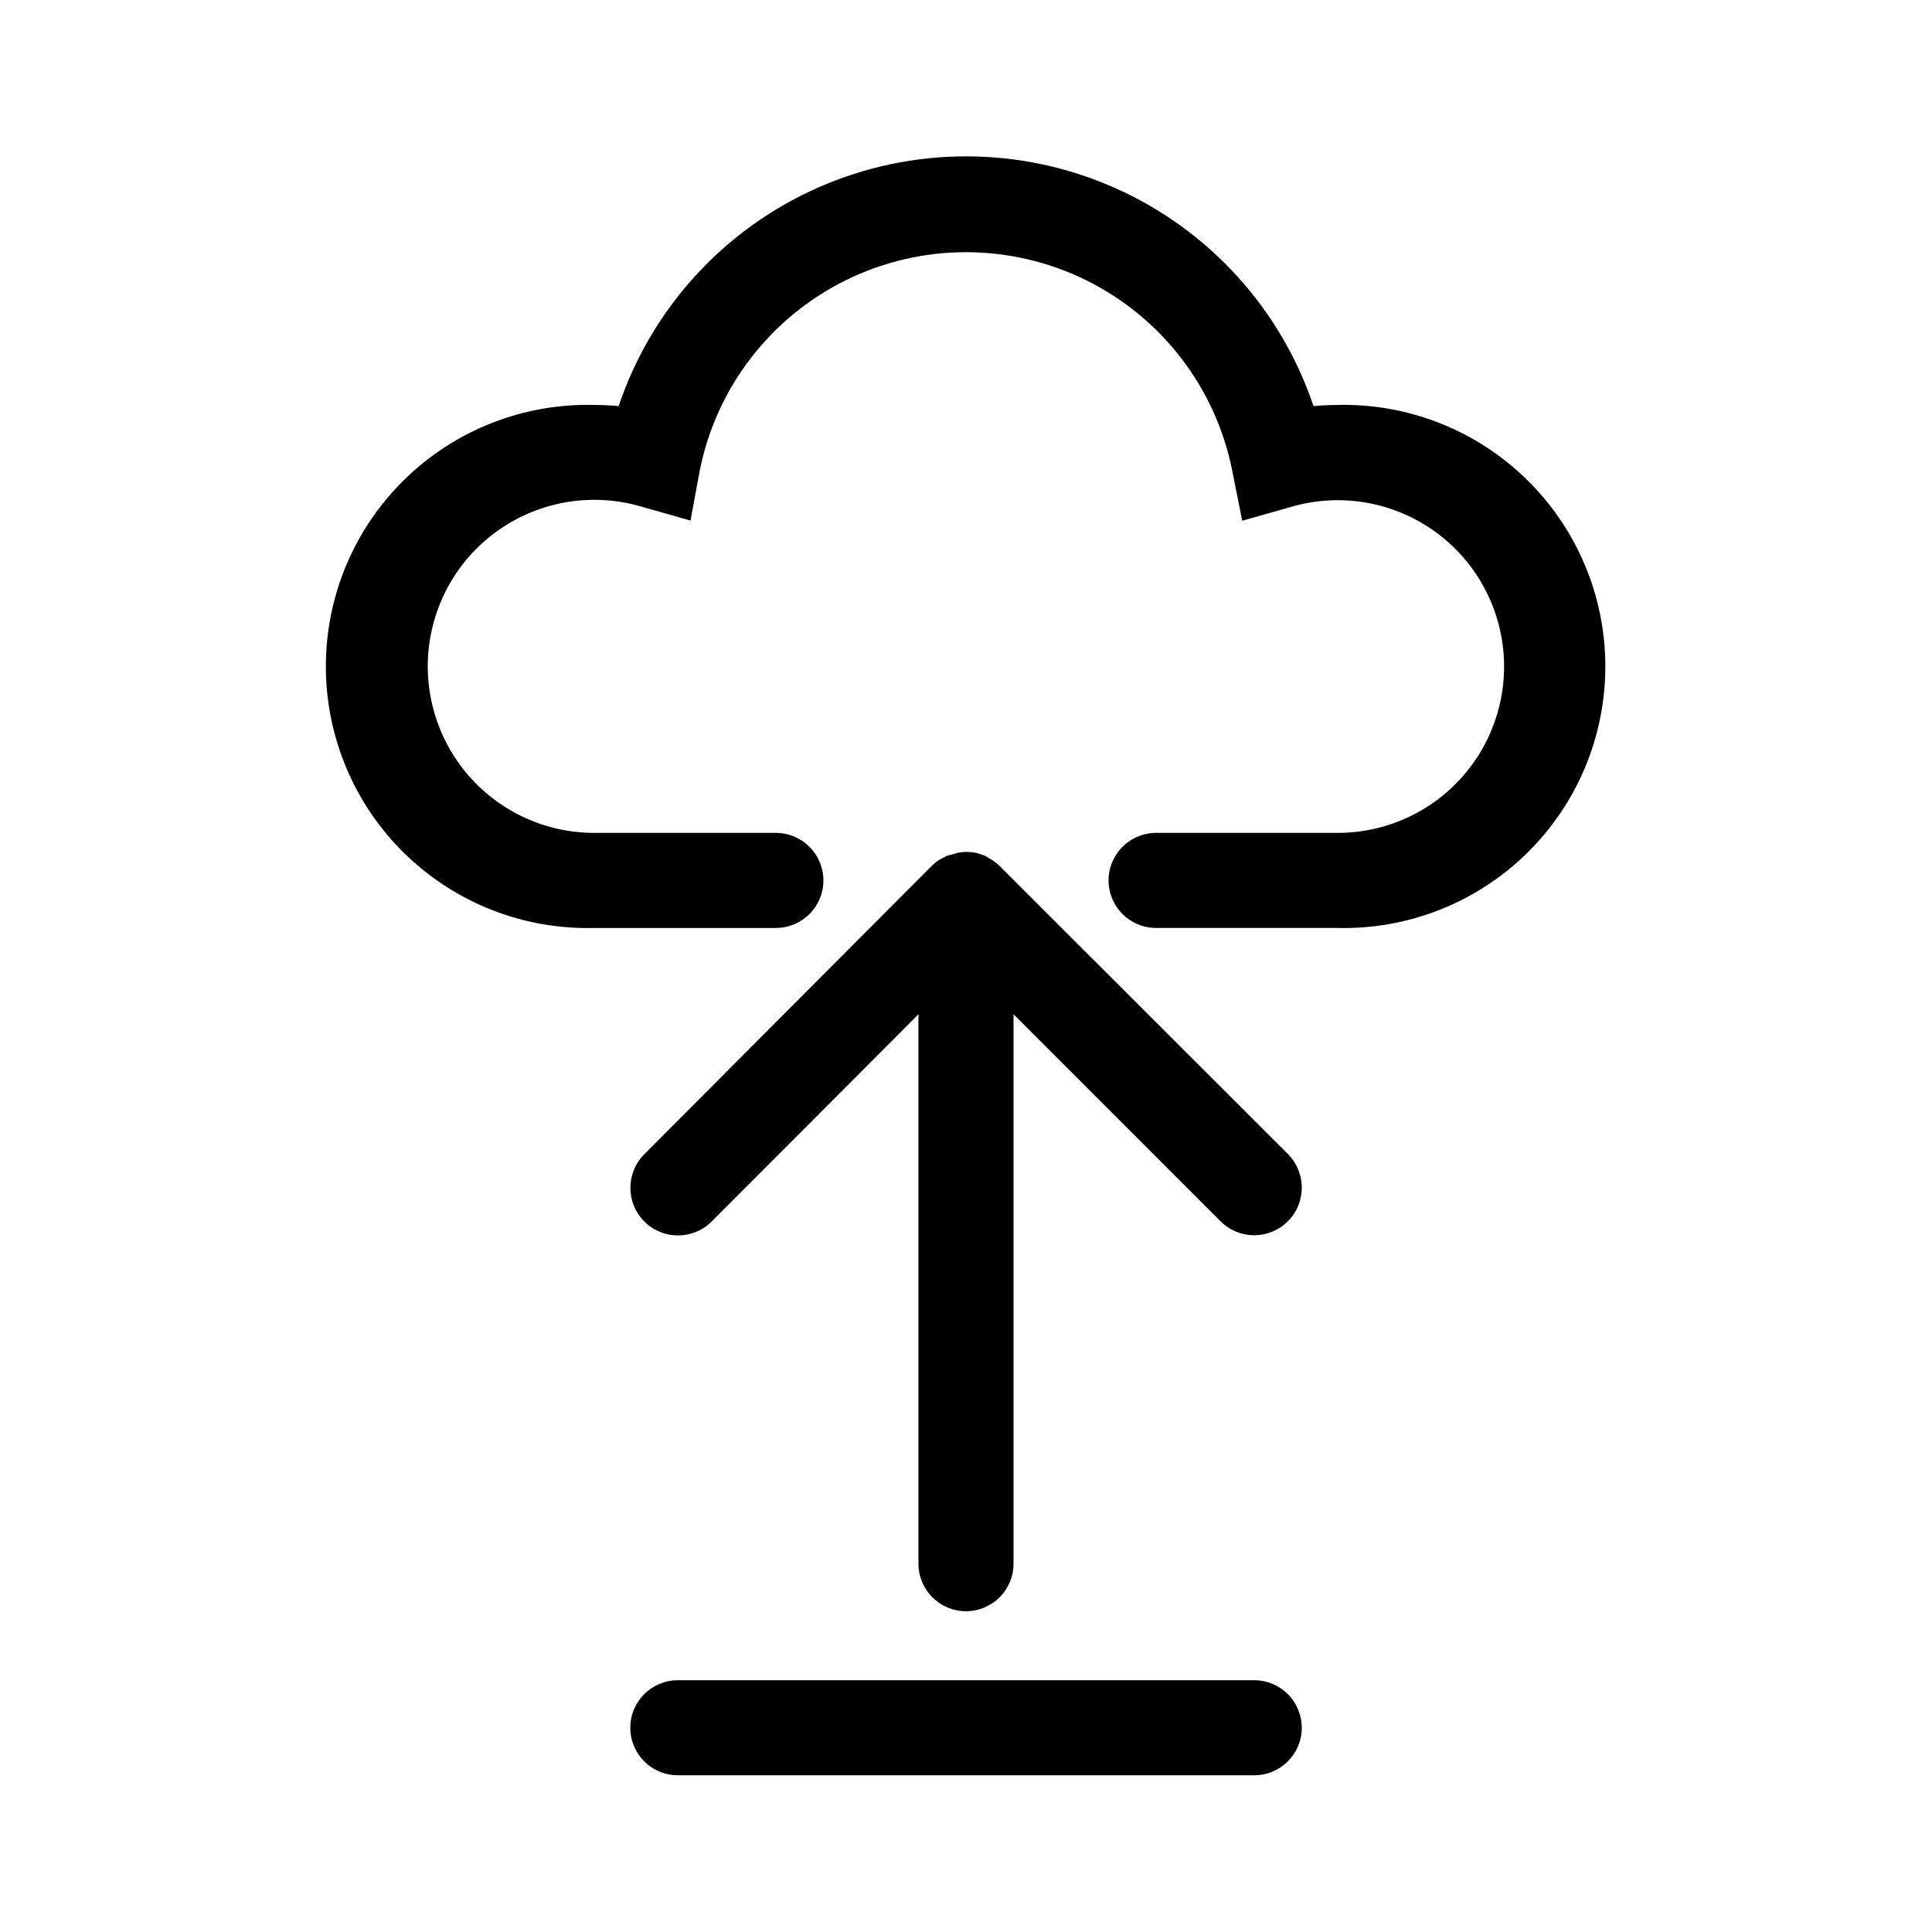 <?xml version="1.0" encoding="UTF-8"?>
<!-- The Best Svg Icon site in the world: iconSvg.co, Visit us! https://iconsvg.co -->
<svg fill="#000000" width="800px" height="800px" version="1.1" viewBox="144 144 512 512" xmlns="http://www.w3.org/2000/svg">
 <g>
  <path d="m408.91 373.5c-0.582-0.582-1.227-1.105-1.914-1.562l-0.906-0.504-1.059-0.656-1.211-0.402-1.109-0.352h0.004c-1.66-0.34-3.375-0.34-5.039 0l-1.109 0.352-1.609 0.402-1.258 0.656-0.906 0.504h-0.004c-0.688 0.457-1.328 0.98-1.914 1.562l-76.125 76.375c-4.926 4.926-4.926 12.91 0 17.836 4.926 4.926 12.91 4.926 17.836 0l54.812-54.914v145.6-0.004c0 6.957 5.641 12.598 12.598 12.598 6.953 0 12.594-5.641 12.594-12.598v-145.6l54.863 54.863c4.926 4.926 12.91 4.926 17.836 0 4.926-4.926 4.926-12.91 0-17.836z"/>
  <path d="m476.38 589.28h-152.75c-6.957 0-12.594 5.637-12.594 12.594s5.637 12.594 12.594 12.594h152.75c6.957 0 12.598-5.637 12.598-12.594s-5.641-12.594-12.598-12.594z"/>
  <path d="m498.49 251.32c-2.117 0-4.25 0.102-6.398 0.301-8.699-25.875-27.887-46.898-52.863-57.918-24.977-11.02-53.438-11.02-78.414 0-24.977 11.02-44.164 32.043-52.863 57.918-2.148-0.203-4.281-0.301-6.398-0.301-18.703-0.504-36.816 6.574-50.223 19.625-13.406 13.047-20.973 30.965-20.973 49.676 0 18.707 7.566 36.625 20.973 49.676s31.52 20.125 50.223 19.621h48.062c6.957 0 12.594-5.637 12.594-12.594s-5.637-12.598-12.594-12.598h-47.863c-12.812 0.074-25.027-5.422-33.469-15.066-8.438-9.645-12.27-22.484-10.496-35.176 1.773-12.691 8.98-23.984 19.738-30.945 10.762-6.961 24.016-8.902 36.32-5.316l13.148 3.727 2.469-13.348c4.402-21.895 18.719-40.504 38.758-50.371 20.035-9.863 43.516-9.863 63.555 0 20.035 9.867 34.355 28.477 38.754 50.371l2.672 13.402 13.148-3.727v-0.004c12.27-3.523 25.465-1.555 36.172 5.394 10.707 6.953 17.875 18.203 19.652 30.844 1.773 12.645-2.016 25.434-10.395 35.066-8.379 9.633-20.523 15.156-33.289 15.148h-48.113c-6.957 0-12.594 5.641-12.594 12.598s5.637 12.594 12.594 12.594h47.863c18.703 0.504 36.816-6.57 50.223-19.621s20.969-30.969 20.969-49.676c0-18.711-7.562-36.629-20.969-49.676-13.406-13.051-31.52-20.129-50.223-19.625z"/>
 </g>
</svg>